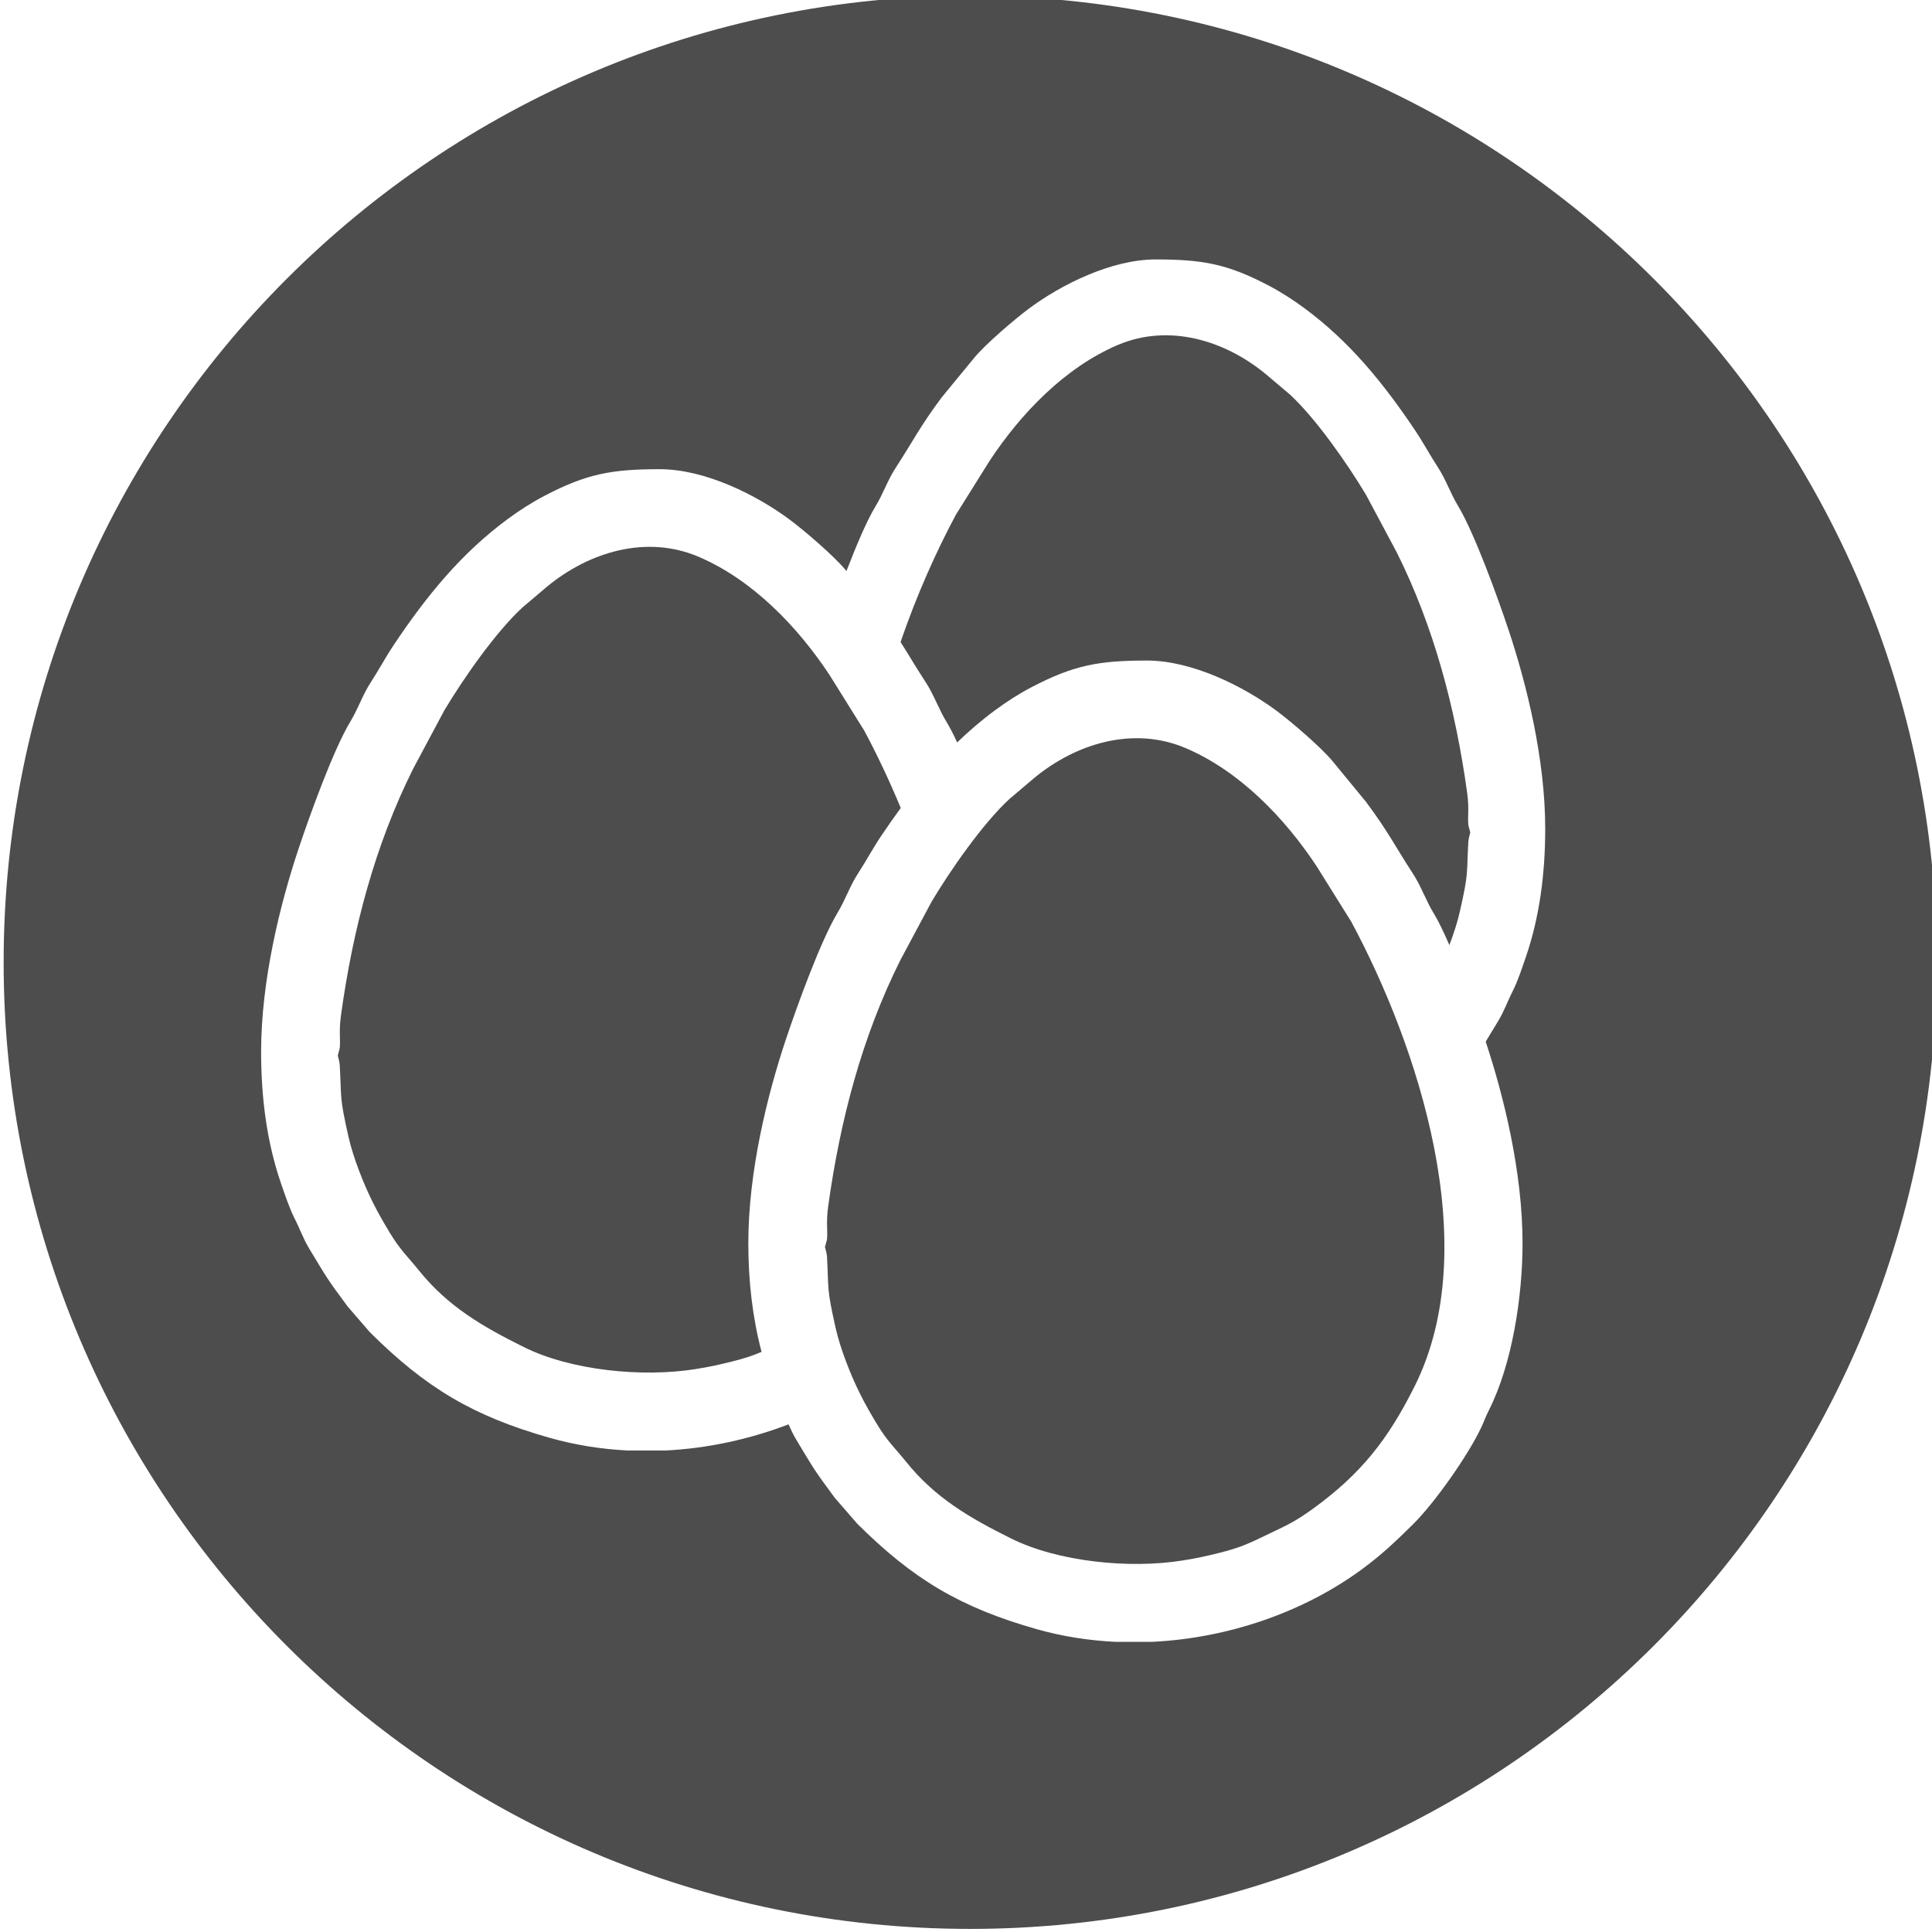 <?xml version="1.0" encoding="UTF-8" standalone="no"?>
<svg
   xmlns:dc="http://purl.org/dc/elements/1.1/"
   xmlns:cc="http://creativecommons.org/ns#"
   xmlns:rdf="http://www.w3.org/1999/02/22-rdf-syntax-ns#"
   xmlns:svg="http://www.w3.org/2000/svg"
   xmlns="http://www.w3.org/2000/svg"
   xmlns:sodipodi="http://sodipodi.sourceforge.net/DTD/sodipodi-0.dtd"
   xmlns:inkscape="http://www.inkscape.org/namespaces/inkscape"
   width="36.884mm"
   height="36.883mm"
   viewBox="0 0 36.884 36.883"
   version="1.1"
   id="svg437"
   inkscape:version="1.0.1 (3bc2e813f5, 2020-09-07)"
   sodipodi:docname="icon-8.svg">
  <defs
     id="defs431" />
  <sodipodi:namedview
     id="base"
     pagecolor="#ffffff"
     bordercolor="#666666"
     borderopacity="1.0"
     inkscape:pageopacity="0.0"
     inkscape:pageshadow="2"
     inkscape:zoom="4.0028311"
     inkscape:cx="118.29194"
     inkscape:cy="69.700668"
     inkscape:document-units="mm"
     inkscape:current-layer="layer1"
     inkscape:document-rotation="0"
     showgrid="false"
     fit-margin-top="0"
     fit-margin-left="0"
     fit-margin-right="0"
     fit-margin-bottom="0"
     inkscape:window-width="1440"
     inkscape:window-height="797"
     inkscape:window-x="0"
     inkscape:window-y="28"
     inkscape:window-maximized="1" />
  <g
     inkscape:label="Layer 1"
     inkscape:groupmode="layer"
     id="layer1"
     transform="translate(-121.409,-152.404)">
    <g
       id="g363"
       transform="matrix(0.353,0,0,-0.353,12.176,282.001)"
       style="fill:#4d4d4d">
      <path
         d="m 359.51,330.228 c 0.454,-0.697 0.705,-1.467 1.143,-2.175 0.168,-0.275 0.357,-0.649 0.555,-1.075 0.642,0.618 1.32,1.205 2.059,1.748 0.608,0.446 1.283,0.886 1.969,1.243 2.286,1.191 3.636,1.437 6.235,1.437 2.445,0 5.222,-1.389 7.019,-2.723 0.813,-0.606 2.38,-1.954 3.004,-2.699 l 1.823,-2.218 c 1.219,-1.634 1.54,-2.348 2.54,-3.885 0.456,-0.7 0.705,-1.467 1.143,-2.177 0.244,-0.399 0.531,-1.003 0.828,-1.688 0.234,0.617 0.438,1.249 0.563,1.801 0.489,2.158 0.362,1.963 0.462,3.79 0.01,0.17 0.105,0.502 0.105,0.502 l -0.105,0.403 c -0.044,0.524 0.056,0.875 -0.065,1.753 -0.627,4.517 -1.781,8.942 -3.812,13.003 l -1.656,3.101 c -0.984,1.645 -2.688,4.101 -4.106,5.416 l -1.319,1.116 c -2.204,1.816 -5.227,2.753 -8.007,1.57 -2.853,-1.219 -5.233,-3.699 -6.916,-6.249 l -1.832,-2.928 c -1.06,-1.978 -2.124,-4.349 -2.993,-6.885 0.429,-0.675 0.783,-1.291 1.363,-2.181"
         style="fill:#4d4d4d;fill-opacity:1;fill-rule:evenodd;stroke:none"
         id="path60" />
      <path
         d="m 349.913,299.896 c 0,3.858 1.021,7.98 2.007,10.947 0.624,1.877 1.908,5.416 2.821,6.926 0.429,0.711 0.656,1.432 1.099,2.113 0.451,0.694 0.797,1.353 1.265,2.05 0.343,0.513 0.695,1.011 1.053,1.501 -0.63,1.511 -1.302,2.933 -1.979,4.189 l -1.872,3.001 c -1.724,2.61 -4.158,5.146 -7.081,6.395 -2.842,1.21 -5.935,0.251 -8.194,-1.61 l -1.345,-1.14 c -1.456,-1.346 -3.199,-3.858 -4.206,-5.541 l -1.697,-3.177 c -2.075,-4.153 -3.258,-8.683 -3.898,-13.305 -0.124,-0.903 -0.024,-1.259 -0.07,-1.797 l -0.106,-0.411 c 0,0 0.1,-0.34 0.106,-0.516 0.105,-1.866 -0.025,-1.666 0.475,-3.879 0.251,-1.116 0.821,-2.556 1.321,-3.552 0.308,-0.619 0.567,-1.054 0.889,-1.594 0.578,-0.967 1.037,-1.378 1.578,-2.051 1.596,-1.994 3.509,-3.082 5.684,-4.163 2.558,-1.278 6.435,-1.653 9.285,-1.197 0.835,0.133 1.226,0.225 1.972,0.408 0.709,0.176 1.159,0.332 1.609,0.525 -0.492,1.868 -0.716,3.836 -0.716,5.878"
         style="fill:#4d4d4d;fill-opacity:1;fill-rule:evenodd;stroke:none"
         id="path64" />
      <path
         d="m 391.96,315.361 c -0.203,-0.589 -0.438,-1.305 -0.705,-1.829 -0.305,-0.6 -0.451,-1.067 -0.794,-1.632 -0.303,-0.501 -0.5,-0.83 -0.669,-1.104 0.982,-2.963 1.993,-7.062 1.993,-10.901 0,-2.847 -0.546,-6.518 -1.829,-9.052 -0.179,-0.349 -0.246,-0.581 -0.414,-0.932 -0.71,-1.497 -2.488,-4.037 -3.69,-5.228 -0.926,-0.913 -1.694,-1.645 -2.755,-2.423 -3.156,-2.321 -7.219,-3.72 -11.317,-3.923 h -2.053 c -1.427,0.073 -2.842,0.295 -4.207,0.681 -4.165,1.18 -6.71,2.715 -9.728,5.719 l -1.202,1.386 c -1.148,1.551 -1.086,1.494 -2.067,3.115 -0.181,0.304 -0.31,0.579 -0.435,0.859 -2.109,-0.807 -4.373,-1.3 -6.655,-1.413 h -2.053 c -1.429,0.073 -2.842,0.297 -4.206,0.684 -4.166,1.18 -6.711,2.712 -9.729,5.713 l -1.202,1.391 c -1.148,1.551 -1.086,1.492 -2.069,3.115 -0.349,0.581 -0.5,1.057 -0.813,1.673 -0.27,0.537 -0.514,1.267 -0.722,1.869 -0.764,2.223 -1.075,4.62 -1.075,7.116 0,3.858 1.024,7.977 2.013,10.946 0.624,1.875 1.904,5.414 2.818,6.924 0.429,0.711 0.656,1.435 1.099,2.113 0.451,0.697 0.797,1.356 1.264,2.053 1.743,2.605 3.631,4.933 6.16,6.792 0.61,0.448 1.286,0.886 1.972,1.242 2.283,1.195 3.636,1.44 6.235,1.44 2.445,0 5.222,-1.388 7.019,-2.723 0.813,-0.605 2.38,-1.953 3.004,-2.699 l 0.072,-0.088 c 0.532,1.382 1.112,2.747 1.553,3.468 0.427,0.694 0.67,1.445 1.115,2.126 0.976,1.502 1.292,2.201 2.48,3.795 l 1.783,2.17 c 0.611,0.729 2.143,2.045 2.934,2.634 1.756,1.307 4.471,2.661 6.859,2.661 2.537,0 3.861,-0.238 6.092,-1.402 0.673,-0.352 1.332,-0.779 1.927,-1.216 2.471,-1.816 4.314,-4.093 6.019,-6.638 0.456,-0.681 0.794,-1.326 1.237,-2.004 0.432,-0.665 0.656,-1.37 1.075,-2.064 0.889,-1.475 2.142,-4.931 2.753,-6.768 0.962,-2.901 1.964,-6.926 1.964,-10.695 0,-2.44 -0.305,-4.779 -1.051,-6.951 m -30.047,52 c -28.871,0 -52.274,-23.403 -52.274,-52.274 0,-28.871 23.403,-52.277 52.274,-52.277 28.872,0 52.278,23.406 52.278,52.277 0,28.871 -23.406,52.274 -52.278,52.274"
         style="fill:#4d4d4d;fill-opacity:1;fill-rule:evenodd;stroke:none"
         id="path68" />
      <path
         d="m 380.654,320.273 c -1.724,2.61 -4.158,5.146 -7.081,6.395 -2.842,1.21 -5.935,0.253 -8.193,-1.608 l -1.348,-1.143 c -1.454,-1.345 -3.196,-3.858 -4.201,-5.541 l -1.697,-3.174 c -2.077,-4.155 -3.261,-8.682 -3.901,-13.305 -0.124,-0.902 -0.019,-1.261 -0.065,-1.799 l -0.11,-0.411 c 0,0 0.099,-0.34 0.11,-0.513 0.1,-1.869 -0.027,-1.667 0.47,-3.879 0.252,-1.116 0.822,-2.559 1.321,-3.553 0.308,-0.621 0.568,-1.056 0.889,-1.596 0.578,-0.968 1.038,-1.375 1.581,-2.051 1.593,-1.994 3.506,-3.08 5.681,-4.163 2.558,-1.275 6.435,-1.656 9.285,-1.197 0.835,0.133 1.227,0.225 1.975,0.408 1.226,0.305 1.677,0.546 2.699,1.035 0.961,0.459 1.423,0.662 2.377,1.353 2.626,1.905 4.074,3.772 5.5,6.622 3.804,7.591 0.149,18.473 -3.42,25.121 z"
         style="fill:#4d4d4d;fill-opacity:1;fill-rule:evenodd;stroke:none"
         id="path72" />
    </g>
  </g>
</svg>
